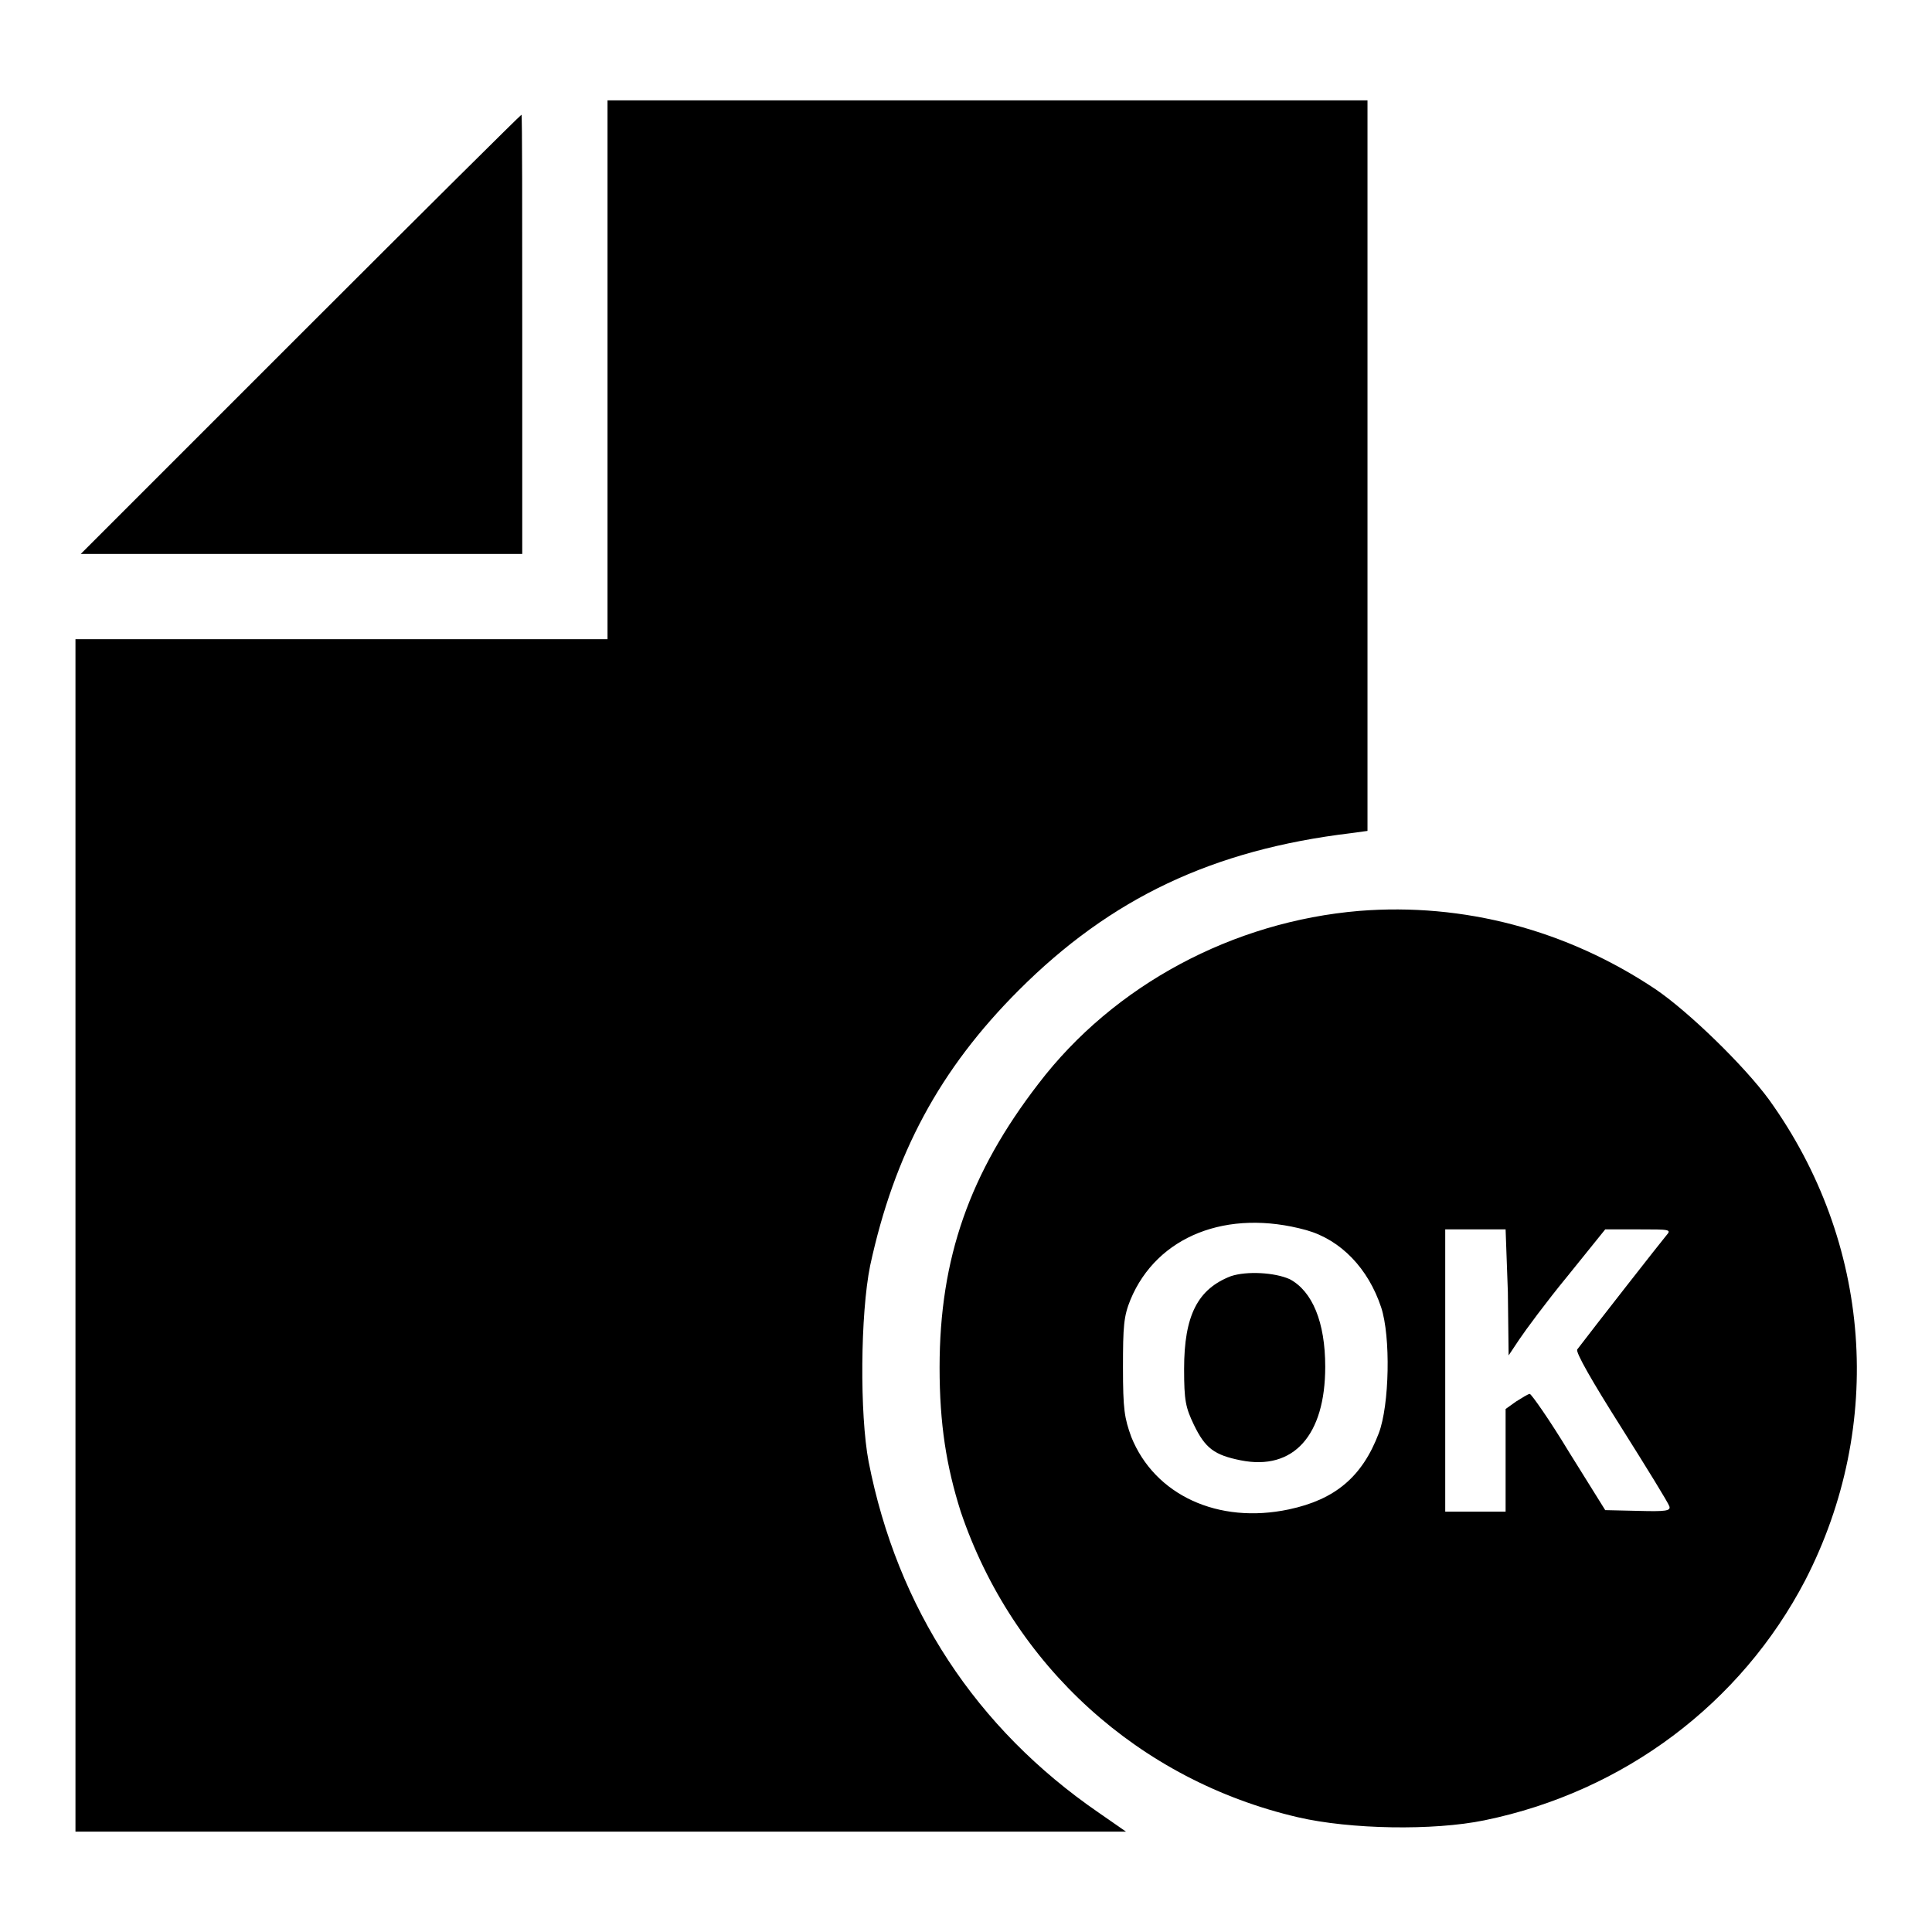 <?xml version="1.0" encoding="utf-8"?>
<!-- Svg Vector Icons : http://www.onlinewebfonts.com/icon -->
<!DOCTYPE svg PUBLIC "-//W3C//DTD SVG 1.1//EN" "http://www.w3.org/Graphics/SVG/1.1/DTD/svg11.dtd">
<svg version="1.1" xmlns="http://www.w3.org/2000/svg" xmlns:xlink="http://www.w3.org/1999/xlink" x="0px" y="0px" viewBox="0 0 256 256" enable-background="new 0 0 256 256" xml:space="preserve">
<g><g><g><path fill="#000000" d="M80.5,49v35.7H45.2H10v79v79h69.6h69.6l-3.6-2.5c-16.3-11.2-26.7-27.1-30.5-46.5c-1.2-6.3-1.1-19.6,0.2-26c3.2-14.8,9.2-26,19.7-36.5c12.2-12.2,25.7-18.6,44-20.8l2.2-0.3V61.7V13.3h-50.4H80.5V49z"/><path fill="#000000" d="M39.8,44.3L10.7,73.4H40h29.2V44.3c0-16,0-29.1-0.1-29.1C69,15.2,55.8,28.3,39.8,44.3z"/><path fill="#000000" d="M180.1,120.7c-16.7,1.4-32.5,9.8-42.5,22.9c-9.1,11.8-13.1,23.1-13.1,37.6c0,7.5,0.9,13.1,2.8,19.1c6.9,20.4,23.6,35.6,44.7,40.5c6.9,1.6,17.9,1.8,24.7,0.4c18.5-3.8,34-15.5,42.5-31.8c10.6-20.6,8.8-44.8-4.8-63.7c-3.3-4.5-10.6-11.6-15-14.6C207.6,123.2,193.9,119.6,180.1,120.7z M173.1,163c4.6,1.3,8.2,5.1,9.9,10.2c1.3,3.9,1.1,13-0.3,16.7c-2.2,5.8-5.8,8.8-11.9,10.1c-9.4,2-17.8-1.9-20.9-9.6c-0.9-2.5-1.1-3.6-1.1-9.2c0-5.5,0.1-6.8,1-9C153.3,163.8,162.6,160.1,173.1,163z M199.8,171.2l0.1,8.4l1.4-2.1c0.8-1.2,3.6-5,6.4-8.4l5-6.2h4.4c4.2,0,4.4,0,3.7,0.8c-0.6,0.7-9.6,12.2-11.8,15.1c-0.3,0.3,2,4.3,5.8,10.3c3.4,5.4,6.3,10.1,6.4,10.5c0.2,0.6-0.5,0.7-4.1,0.6l-4.4-0.1l-4.8-7.7c-2.6-4.3-5-7.7-5.2-7.7c-0.2,0-1,0.5-1.8,1l-1.4,1v6.8v6.8h-4h-4v-18.7v-18.7h4h4L199.8,171.2z"/><path fill="#000000" d="M163.1,169.1c-4.4,1.7-6.2,5.2-6.2,12.3c0,4.2,0.2,5.1,1.3,7.4c1.5,3.1,2.7,4,6.2,4.7c7,1.4,11.2-3.3,11.2-12.4c0-5.9-1.7-10-4.7-11.6C168.9,168.6,165.2,168.4,163.1,169.1z"/></g></g></g>
</svg>